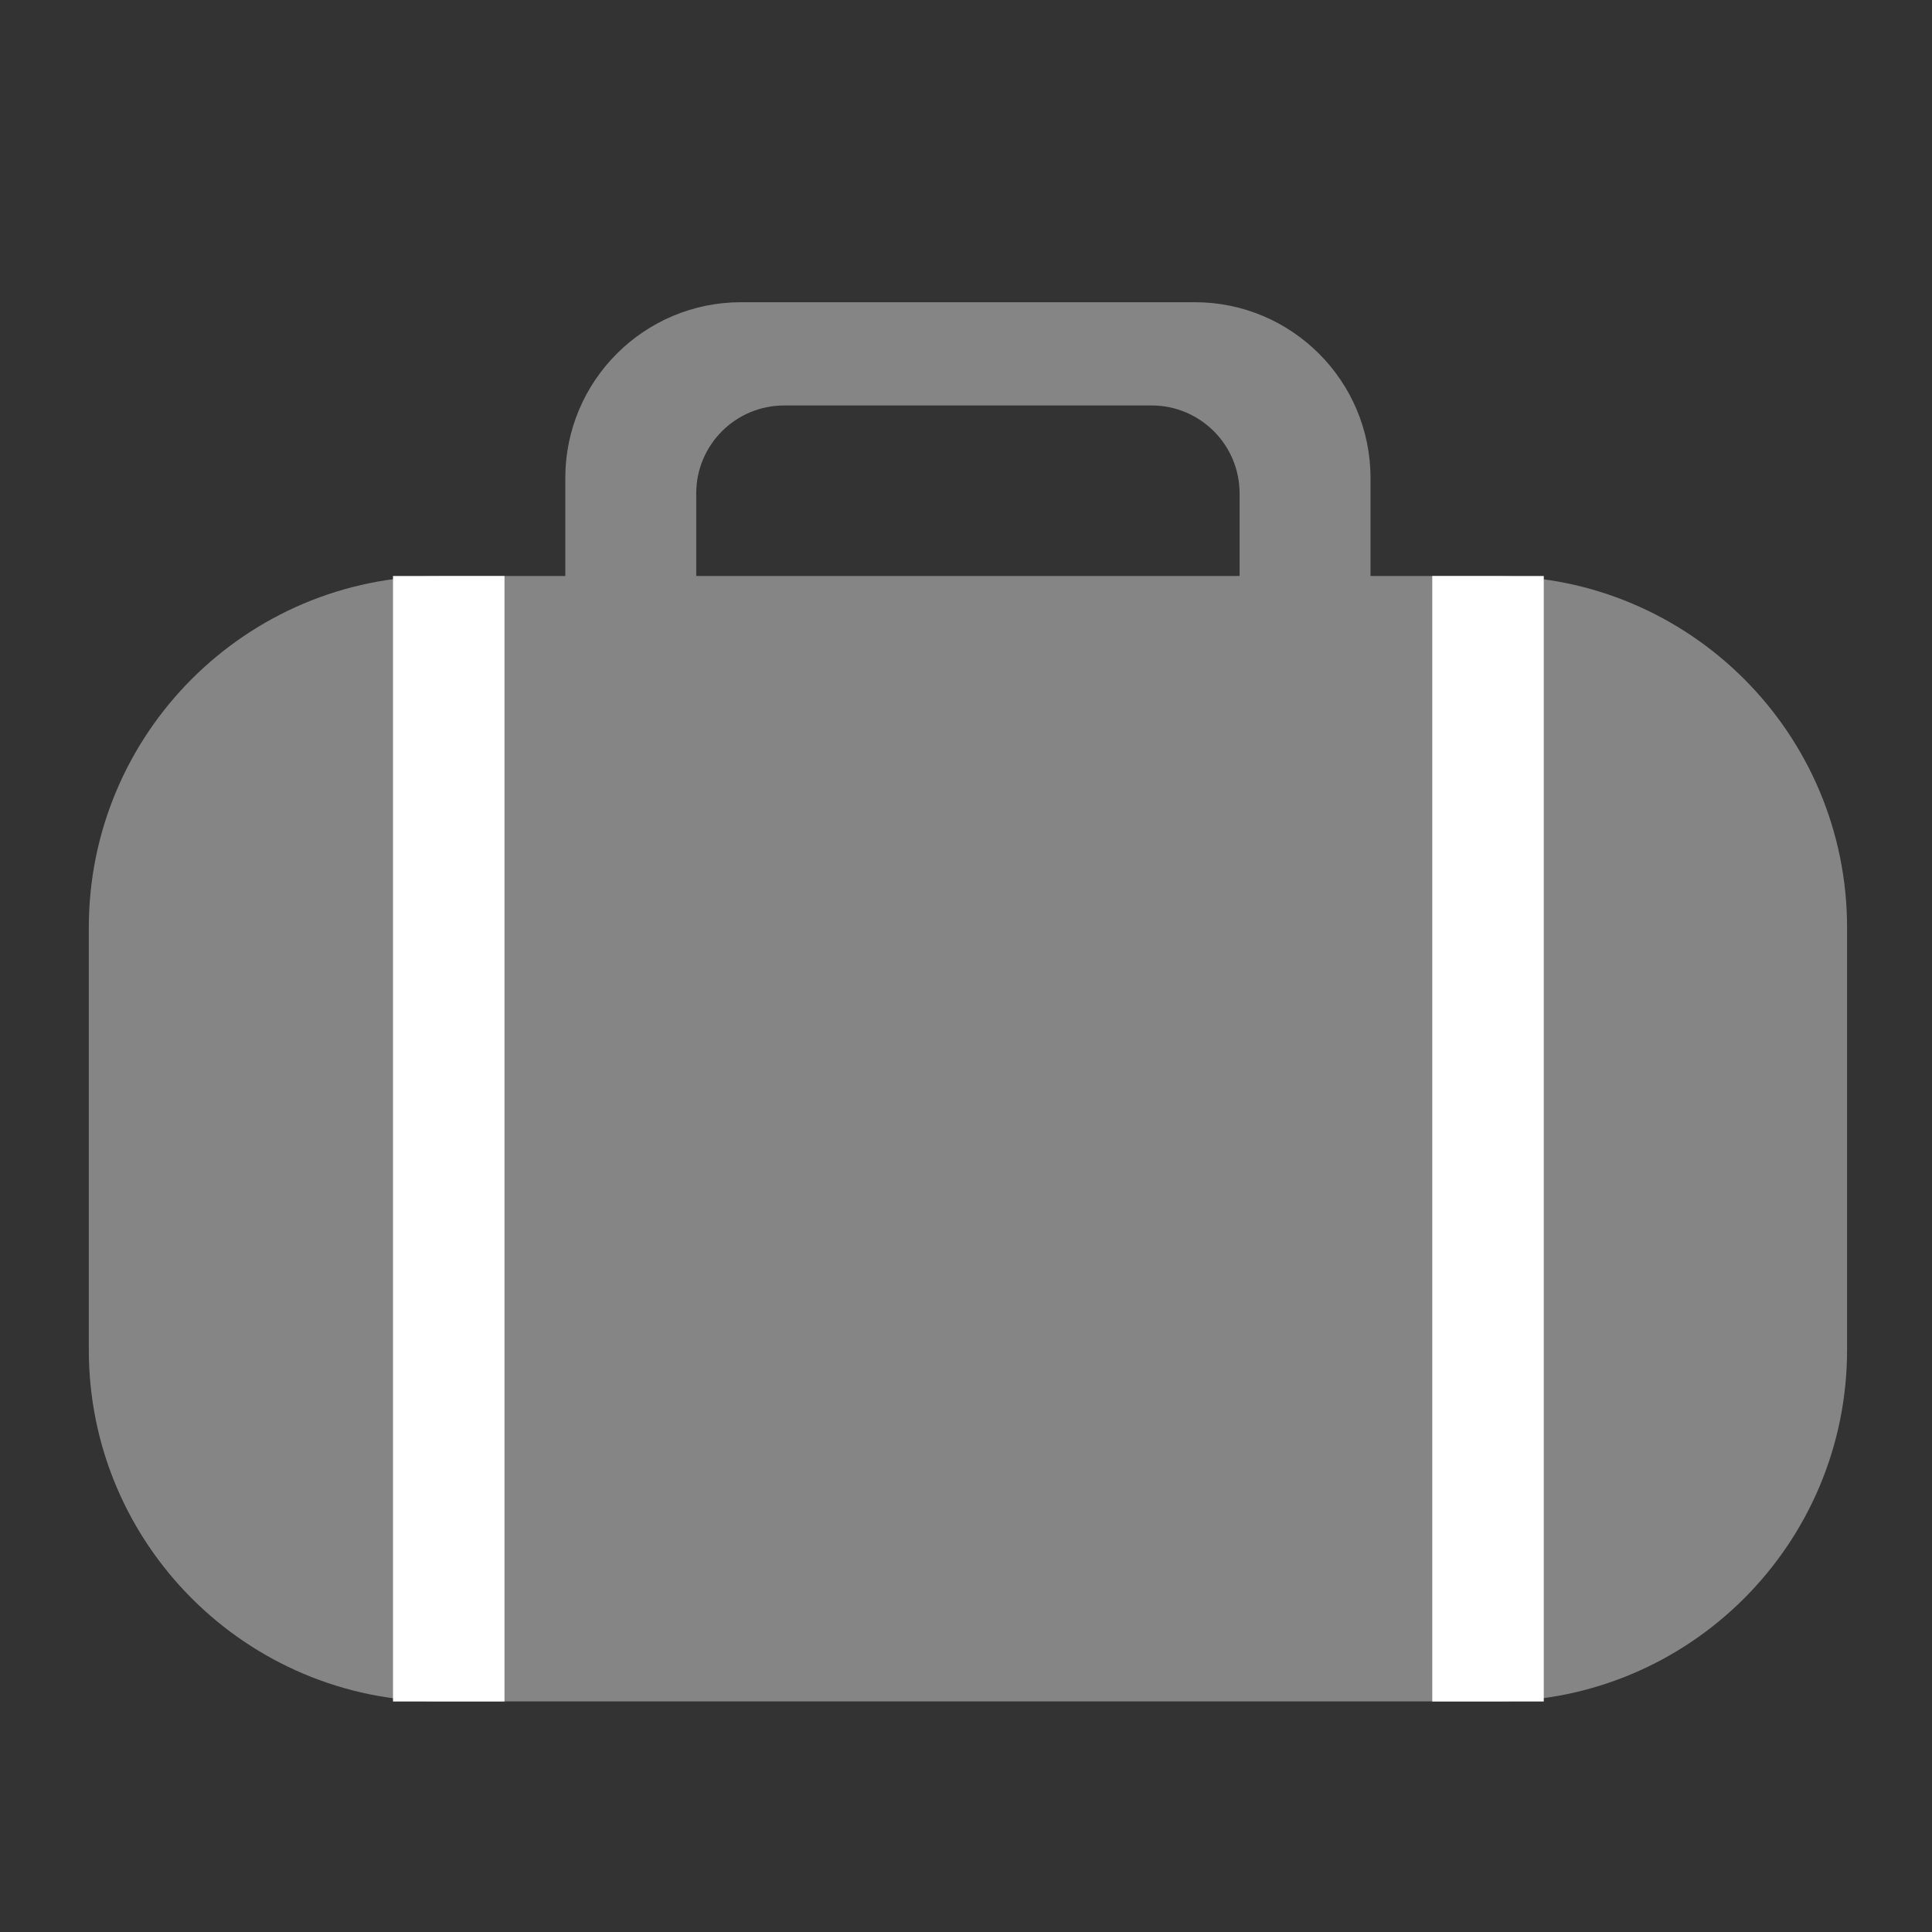 <?xml version="1.0" encoding="UTF-8"?>
<!DOCTYPE svg PUBLIC "-//W3C//DTD SVG 1.1//EN" "http://www.w3.org/Graphics/SVG/1.1/DTD/svg11.dtd">
<svg version="1.1" xmlns="http://www.w3.org/2000/svg" xmlns:xlink="http://www.w3.org/1999/xlink" x="0" y="0" width="283.46" height="283.46" viewBox="0, 0, 283.46, 283.46">
  <rect x="0" y="0" width="283.46" height="283.46" fill="#333333" stroke="none"/>
  <g id="Ebene_1">
    <g>
      <path d="M64.62,84.51 C36.12,84.51 13.03,107.61 13.03,136.1 L13.03,198.04 C13.03,226.54 36.13,249.63 64.62,249.63 L219.41,249.63 C247.91,249.63 271,226.53 271,198.04 L271,136.1 C271,107.6 247.9,84.51 219.41,84.51 L64.62,84.51 z" fill="#858585"/>
      <path d="M175.29,44.34 C189.53,44.34 201.08,55.89 201.08,70.14 L201.08,122.68 C201.08,136.92 189.53,148.47 175.29,148.47 L108.74,148.47 C94.49,148.47 82.94,136.92 82.94,122.68 L82.94,70.14 C82.94,55.89 94.49,44.34 108.74,44.34 L175.29,44.34 z M168.97,59.49 L115.05,59.49 C107.92,59.49 102.15,65.27 102.15,72.39 L102.15,87.57 C102.15,94.69 107.92,100.47 115.05,100.47 L168.97,100.47 C176.1,100.47 181.87,94.69 181.87,87.57 L181.87,72.39 C181.87,65.27 176.1,59.49 168.97,59.49 z" fill="#858585"/>
    </g>
    <path d="M57.66,84.51 L74.02,84.51 L74.02,249.64 L57.66,249.64 z" fill="#FFFFFF"/>
    <path d="M210.14,84.51 L226.5,84.51 L226.5,249.64 L210.14,249.64 z" fill="#FFFFFF"/>
  </g>
</svg>
